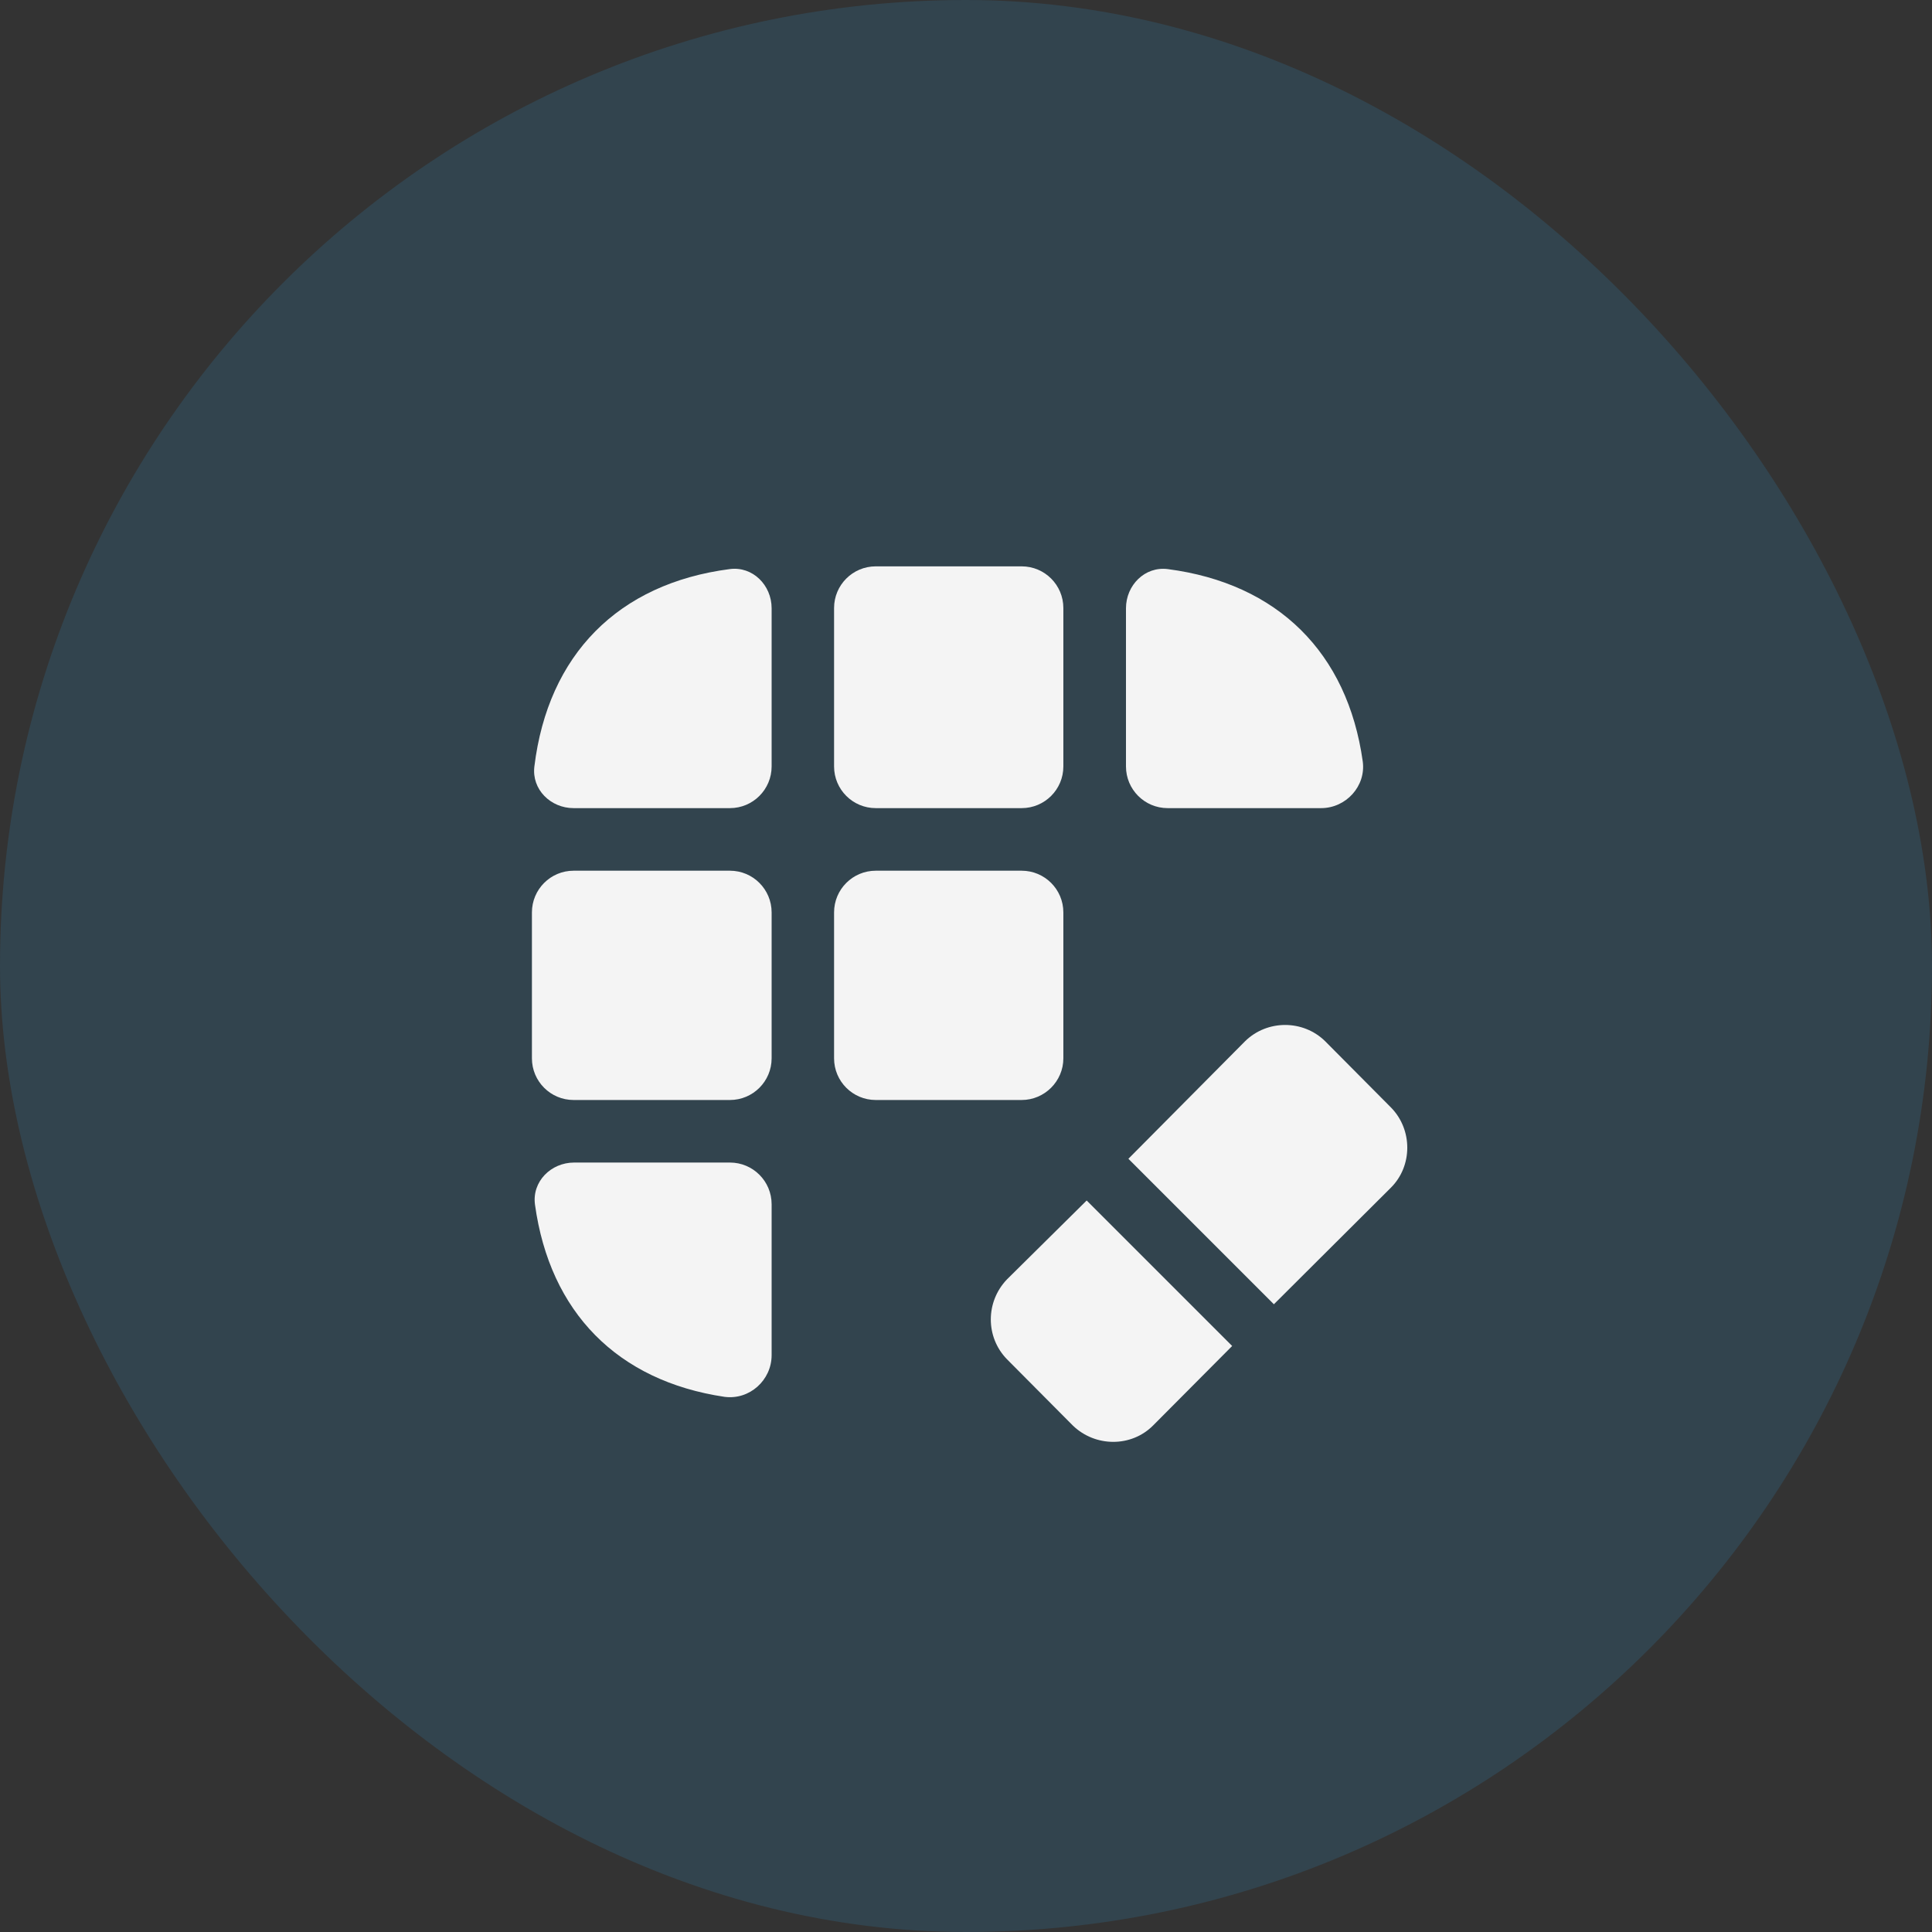 <svg xmlns="http://www.w3.org/2000/svg" width="56" height="56" viewBox="0 0 56 56" fill="none"><rect x="0" y="0" width="56" height="56" fill="#333333" stroke="none"/><rect width="56" height="56" rx="28" fill="#3191C9" fill-opacity="0.18"></rect><path d="M35.715 39.014L33.419 41.322C32.791 41.95 31.752 41.95 31.099 41.322L29.19 39.401C28.562 38.76 28.562 37.733 29.19 37.081L31.498 34.797L35.715 39.014Z" fill="#F4F4F4"></path><path d="M40.319 34.422L36.924 37.805L32.707 33.588L36.09 30.18C36.731 29.552 37.77 29.552 38.41 30.18L40.319 32.102C40.948 32.742 40.948 33.793 40.319 34.422Z" fill="#F4F4F4"></path><path d="M21.154 16.495C21.818 16.409 22.366 16.961 22.366 17.631V22.216C22.366 22.883 21.825 23.424 21.158 23.424H16.626C15.959 23.424 15.408 22.881 15.489 22.218C15.885 18.972 17.922 16.914 21.154 16.495Z" fill="#F4F4F4"></path><path d="M38.292 23.424H33.845C33.178 23.424 32.637 22.883 32.637 22.216V17.632C32.637 16.962 33.185 16.41 33.85 16.496C37.032 16.911 39.058 18.915 39.5 22.071C39.597 22.784 39.017 23.424 38.292 23.424Z" fill="#F4F4F4"></path><path d="M21.158 33.697C21.825 33.697 22.366 34.238 22.366 34.906V39.28C22.366 40.005 21.726 40.585 21 40.488C17.896 40.026 15.938 38.036 15.507 34.918C15.415 34.251 15.968 33.697 16.642 33.697H21.158Z" fill="#F4F4F4"></path><path d="M22.366 26.447C22.366 25.779 21.825 25.238 21.158 25.238H16.626C15.959 25.238 15.418 25.779 15.418 26.447V30.676C15.418 31.343 15.959 31.884 16.626 31.884H21.158C21.825 31.884 22.366 31.343 22.366 30.676V26.447Z" fill="#F4F4F4"></path><path d="M30.822 26.447C30.822 25.779 30.281 25.238 29.613 25.238H25.384C24.717 25.238 24.176 25.779 24.176 26.447V30.676C24.176 31.343 24.717 31.884 25.384 31.884H29.613C30.278 31.884 30.822 31.34 30.822 30.676V26.447Z" fill="#F4F4F4"></path><path d="M30.822 17.624C30.822 16.957 30.281 16.416 29.613 16.416H25.384C24.717 16.416 24.176 16.957 24.176 17.624V22.216C24.176 22.883 24.717 23.424 25.384 23.424H29.613C30.281 23.424 30.822 22.883 30.822 22.216V17.624Z" fill="#F4F4F4"></path></svg>